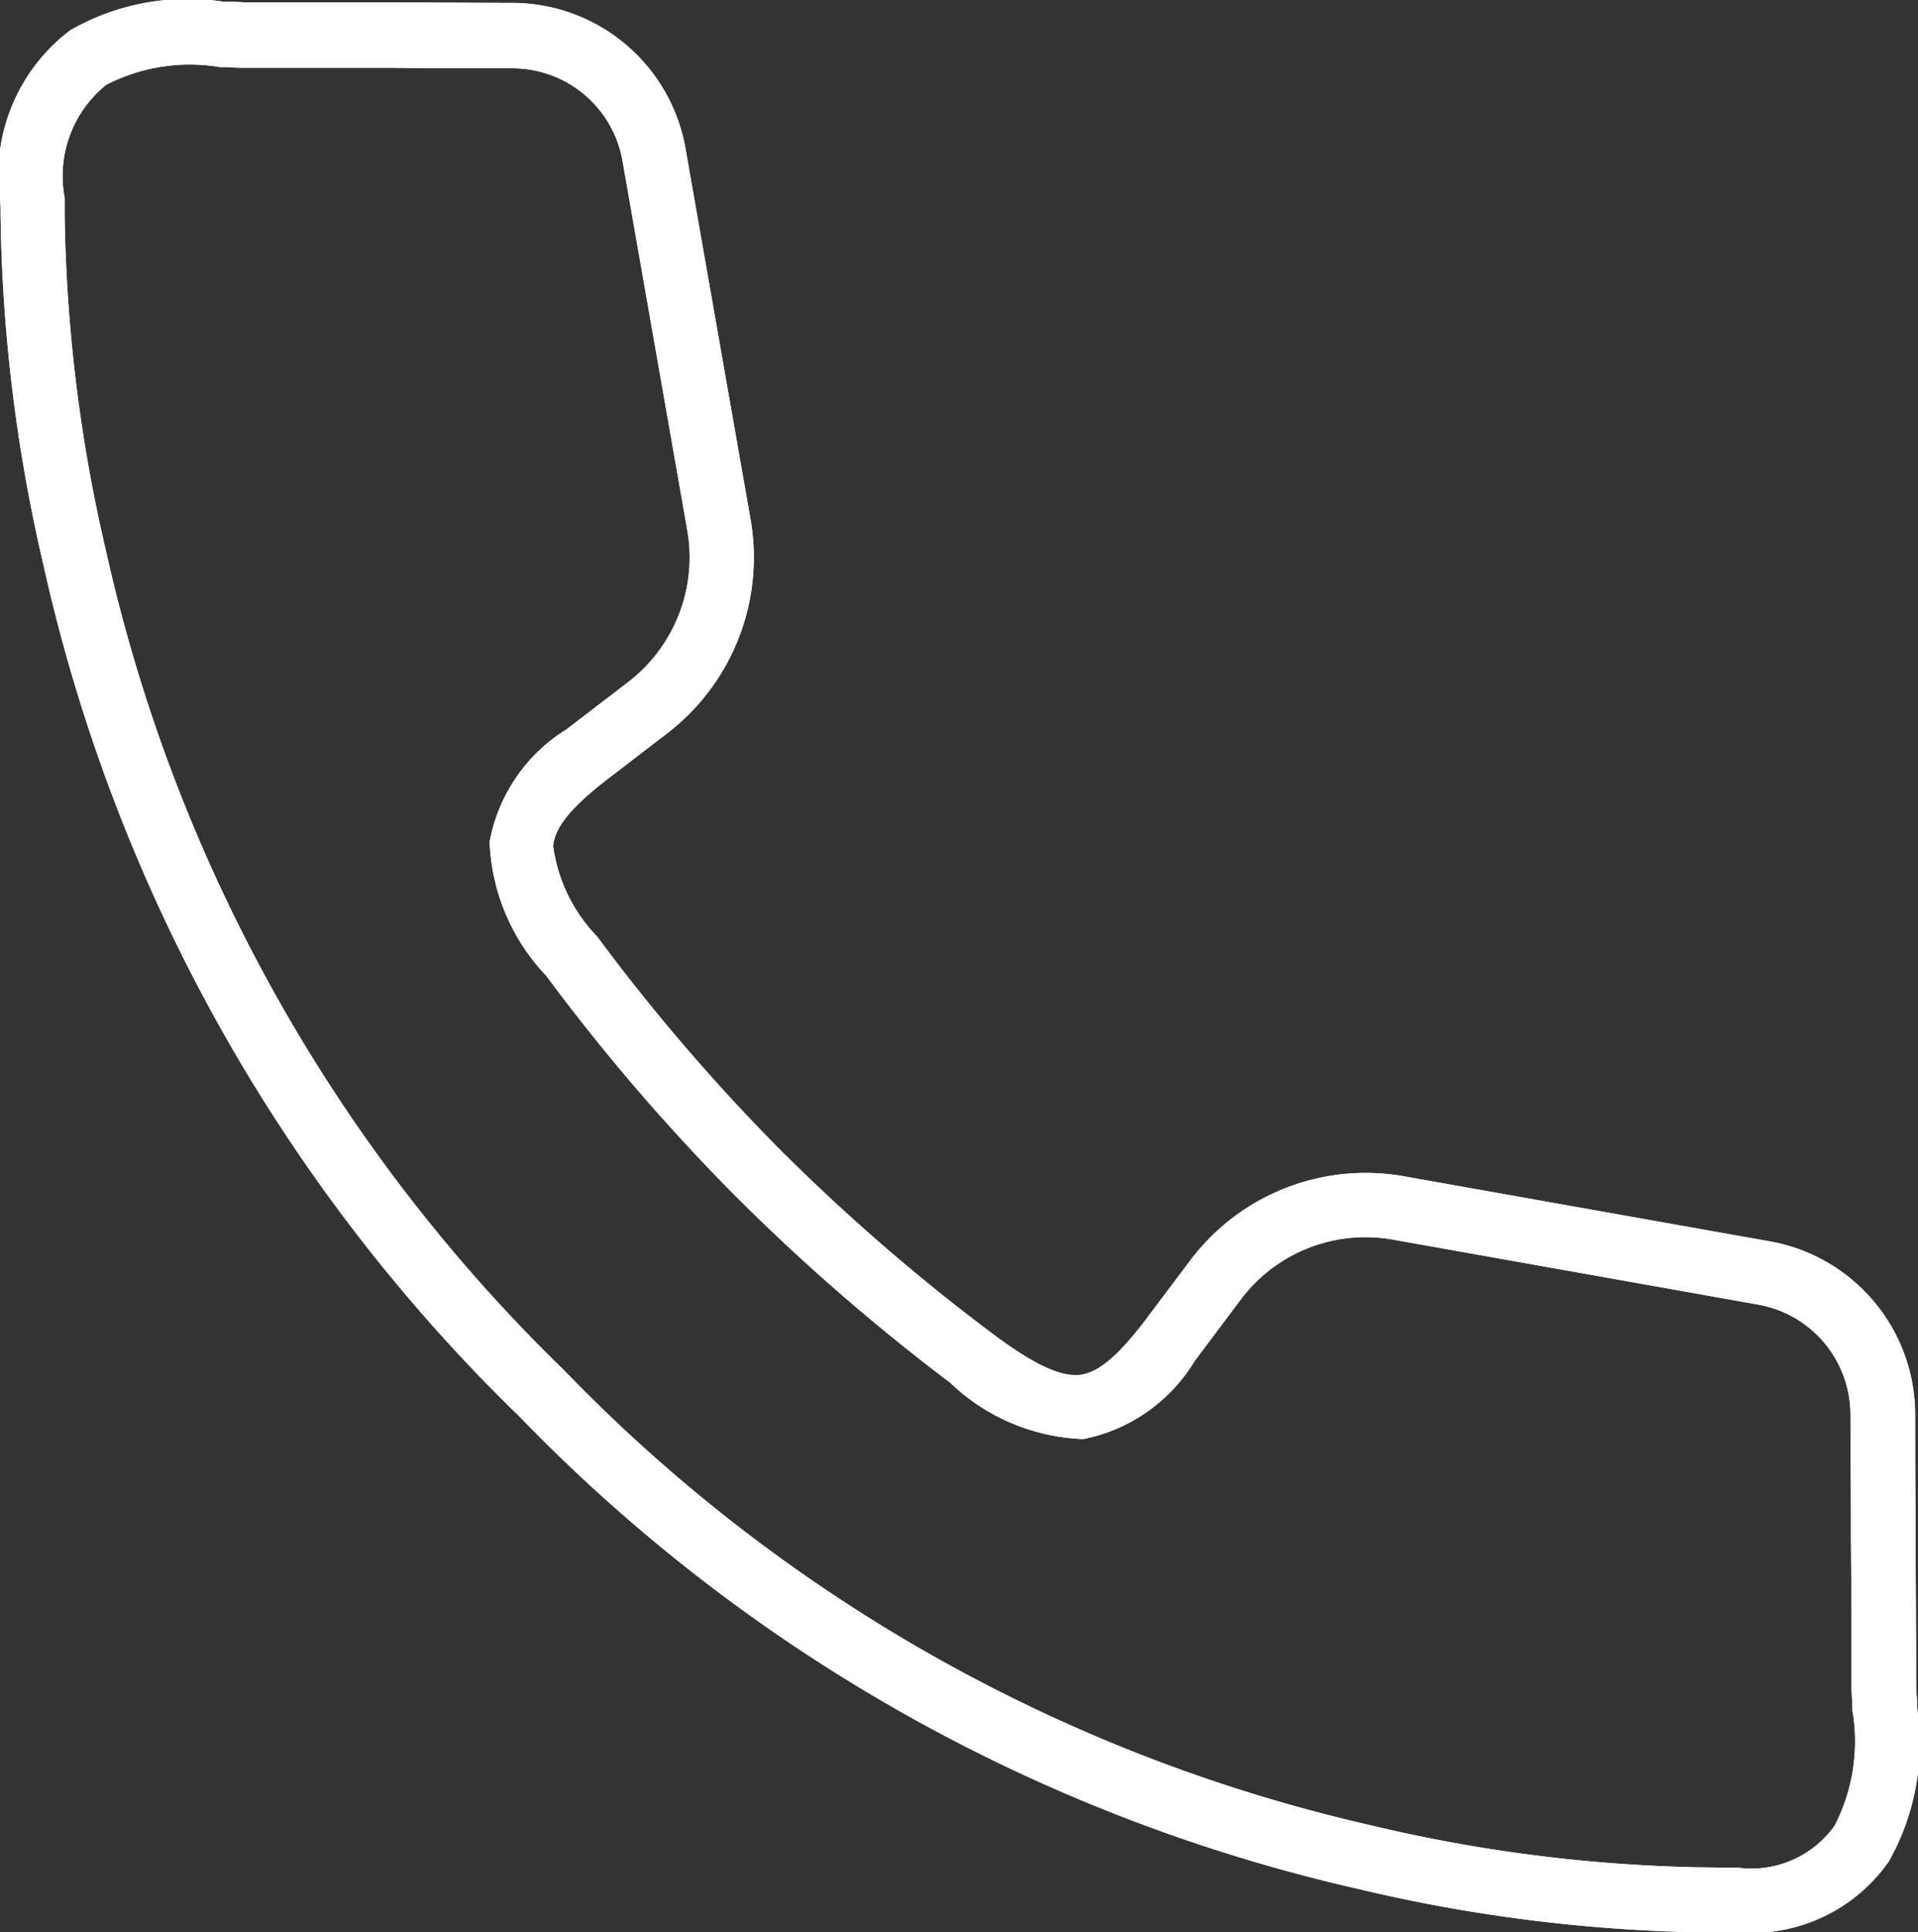 <svg id="Group_26856" data-name="Group 26856" xmlns="http://www.w3.org/2000/svg" width="23.738" height="23.912" viewBox="0 0 23.738 23.912">
  <rect x="0" y="0" width="23.738" height="23.912" fill="#333333" stroke="none"/>
  <g id="Group_402" data-name="Group 402" transform="translate(0 0)">
    <g id="Group_396" data-name="Group 396" transform="translate(0 0)">
      <g id="Group_395" data-name="Group 395">
        <g id="Group_394" data-name="Group 394">
          <g id="Group_393" data-name="Group 393">
            <path id="Path_269" data-name="Path 269" d="M21.5,23.912l-.116,0h-.092l-.307,0a19.778,19.778,0,0,1-4.2-.542A20.86,20.86,0,0,1,6.41,17.51l-.048-.045A21.067,21.067,0,0,1,.541,7.005,20.109,20.109,0,0,1,.007,2.656c0-.026,0-.055,0-.085S0,2.5,0,2.465A2.241,2.241,0,0,1,.872.373a2.926,2.926,0,0,1,1.9-.351l.074,0c.09,0,.162.008.228.008l.712,0,.7,0H4.9c.475,0,.963.006,1.446.006A2.179,2.179,0,0,1,8.487,1.855l.8,4.561A2.745,2.745,0,0,1,8.255,9.077l-.761.584c-.431.335-.632.586-.648.811a2,2,0,0,0,.546,1.12,24.28,24.28,0,0,0,2.244,2.617,24.561,24.561,0,0,0,2.6,2.26c.526.4.869.565,1.112.547.227-.017.469-.214.811-.657l.572-.761a2.717,2.717,0,0,1,2.645-1.041l4.527.805a2.18,2.18,0,0,1,1.8,2.154c0,.417,0,.841.006,1.251v.248c0,.593.006,1.207.006,1.811,0,.065.005.145.011.23l0,.072a2.977,2.977,0,0,1-.349,1.907h0A2.069,2.069,0,0,1,21.5,23.912Zm-.2-.8.1,0,.1,0a1.264,1.264,0,0,0,1.207-.52h0a2.281,2.281,0,0,0,.219-1.429v-.058c-.006-.1-.012-.191-.012-.282,0-.6,0-1.215-.006-1.807v-.247c0-.411-.006-.836-.006-1.256a1.384,1.384,0,0,0-1.14-1.368l-4.525-.805a1.929,1.929,0,0,0-1.877.737l-.575.766a2.08,2.08,0,0,1-1.38.966,2.514,2.514,0,0,1-1.648-.7,25.371,25.371,0,0,1-2.68-2.334,25.091,25.091,0,0,1-2.317-2.7,2.544,2.544,0,0,1-.7-1.658A2.076,2.076,0,0,1,7.01,9.027l.763-.585a1.946,1.946,0,0,0,.732-1.887l-.8-4.561A1.384,1.384,0,0,0,6.347.845c-.484,0-.973,0-1.447-.006H4.482l-.7,0-.712,0c-.083,0-.168,0-.266-.009l-.083,0a2.251,2.251,0,0,0-1.407.22A1.45,1.45,0,0,0,.8,2.449V2.46c0,.031,0,.062,0,.092s0,.072,0,.107a19.369,19.369,0,0,0,.516,4.178,20.268,20.268,0,0,0,5.6,10.057l.051.049a20.073,20.073,0,0,0,9.983,5.642,19.053,19.053,0,0,0,4.037.523h0Z" transform="translate(0)" fill="#fff"/>
          </g>
        </g>
      </g>
    </g>
    <g id="Group_401" data-name="Group 401" transform="translate(0 0)">
      <g id="Group_400" data-name="Group 400">
        <g id="Group_399" data-name="Group 399">
          <g id="Group_398" data-name="Group 398">
            <g id="Group_397" data-name="Group 397">
              <path id="Path_270" data-name="Path 270" d="M21.5,23.912l-.116,0h-.092l-.307,0a19.778,19.778,0,0,1-4.2-.542A20.86,20.86,0,0,1,6.41,17.51l-.048-.045A21.067,21.067,0,0,1,.541,7.005,20.109,20.109,0,0,1,.007,2.656c0-.026,0-.055,0-.085S0,2.5,0,2.465A2.241,2.241,0,0,1,.872.373a2.926,2.926,0,0,1,1.9-.351l.074,0c.09,0,.162.008.228.008l.712,0,.7,0H4.9c.475,0,.963.006,1.446.006A2.179,2.179,0,0,1,8.487,1.855l.8,4.561A2.745,2.745,0,0,1,8.255,9.077l-.761.584c-.431.335-.632.586-.648.811a2,2,0,0,0,.546,1.12,24.28,24.28,0,0,0,2.244,2.617,24.561,24.561,0,0,0,2.6,2.26c.526.4.869.565,1.112.547.227-.017.469-.214.811-.657l.572-.761a2.717,2.717,0,0,1,2.645-1.041l4.527.805a2.18,2.18,0,0,1,1.8,2.154c0,.417,0,.841.006,1.251v.248c0,.593.006,1.207.006,1.811,0,.065.005.145.011.23l0,.072a2.977,2.977,0,0,1-.349,1.907h0A2.069,2.069,0,0,1,21.5,23.912Zm-.2-.8.1,0,.1,0a1.264,1.264,0,0,0,1.207-.52h0a2.281,2.281,0,0,0,.219-1.429v-.058c-.006-.1-.012-.191-.012-.282,0-.6,0-1.215-.006-1.807v-.247c0-.411-.006-.836-.006-1.256a1.384,1.384,0,0,0-1.14-1.368l-4.525-.805a1.929,1.929,0,0,0-1.877.737l-.575.766a2.08,2.08,0,0,1-1.38.966,2.514,2.514,0,0,1-1.648-.7,25.371,25.371,0,0,1-2.68-2.334,25.091,25.091,0,0,1-2.317-2.7,2.544,2.544,0,0,1-.7-1.658A2.076,2.076,0,0,1,7.01,9.027l.763-.585a1.946,1.946,0,0,0,.732-1.887l-.8-4.561A1.384,1.384,0,0,0,6.347.845c-.484,0-.973,0-1.447-.006H4.482l-.7,0-.712,0c-.083,0-.168,0-.266-.009l-.083,0a2.251,2.251,0,0,0-1.407.22A1.45,1.45,0,0,0,.8,2.449V2.46c0,.031,0,.062,0,.092s0,.072,0,.107a19.369,19.369,0,0,0,.516,4.178,20.268,20.268,0,0,0,5.6,10.057l.051.049a20.073,20.073,0,0,0,9.983,5.642,19.053,19.053,0,0,0,4.037.523h0Z" transform="translate(0)" fill="#fff"/>
            </g>
          </g>
        </g>
      </g>
    </g>
  </g>
</svg>
